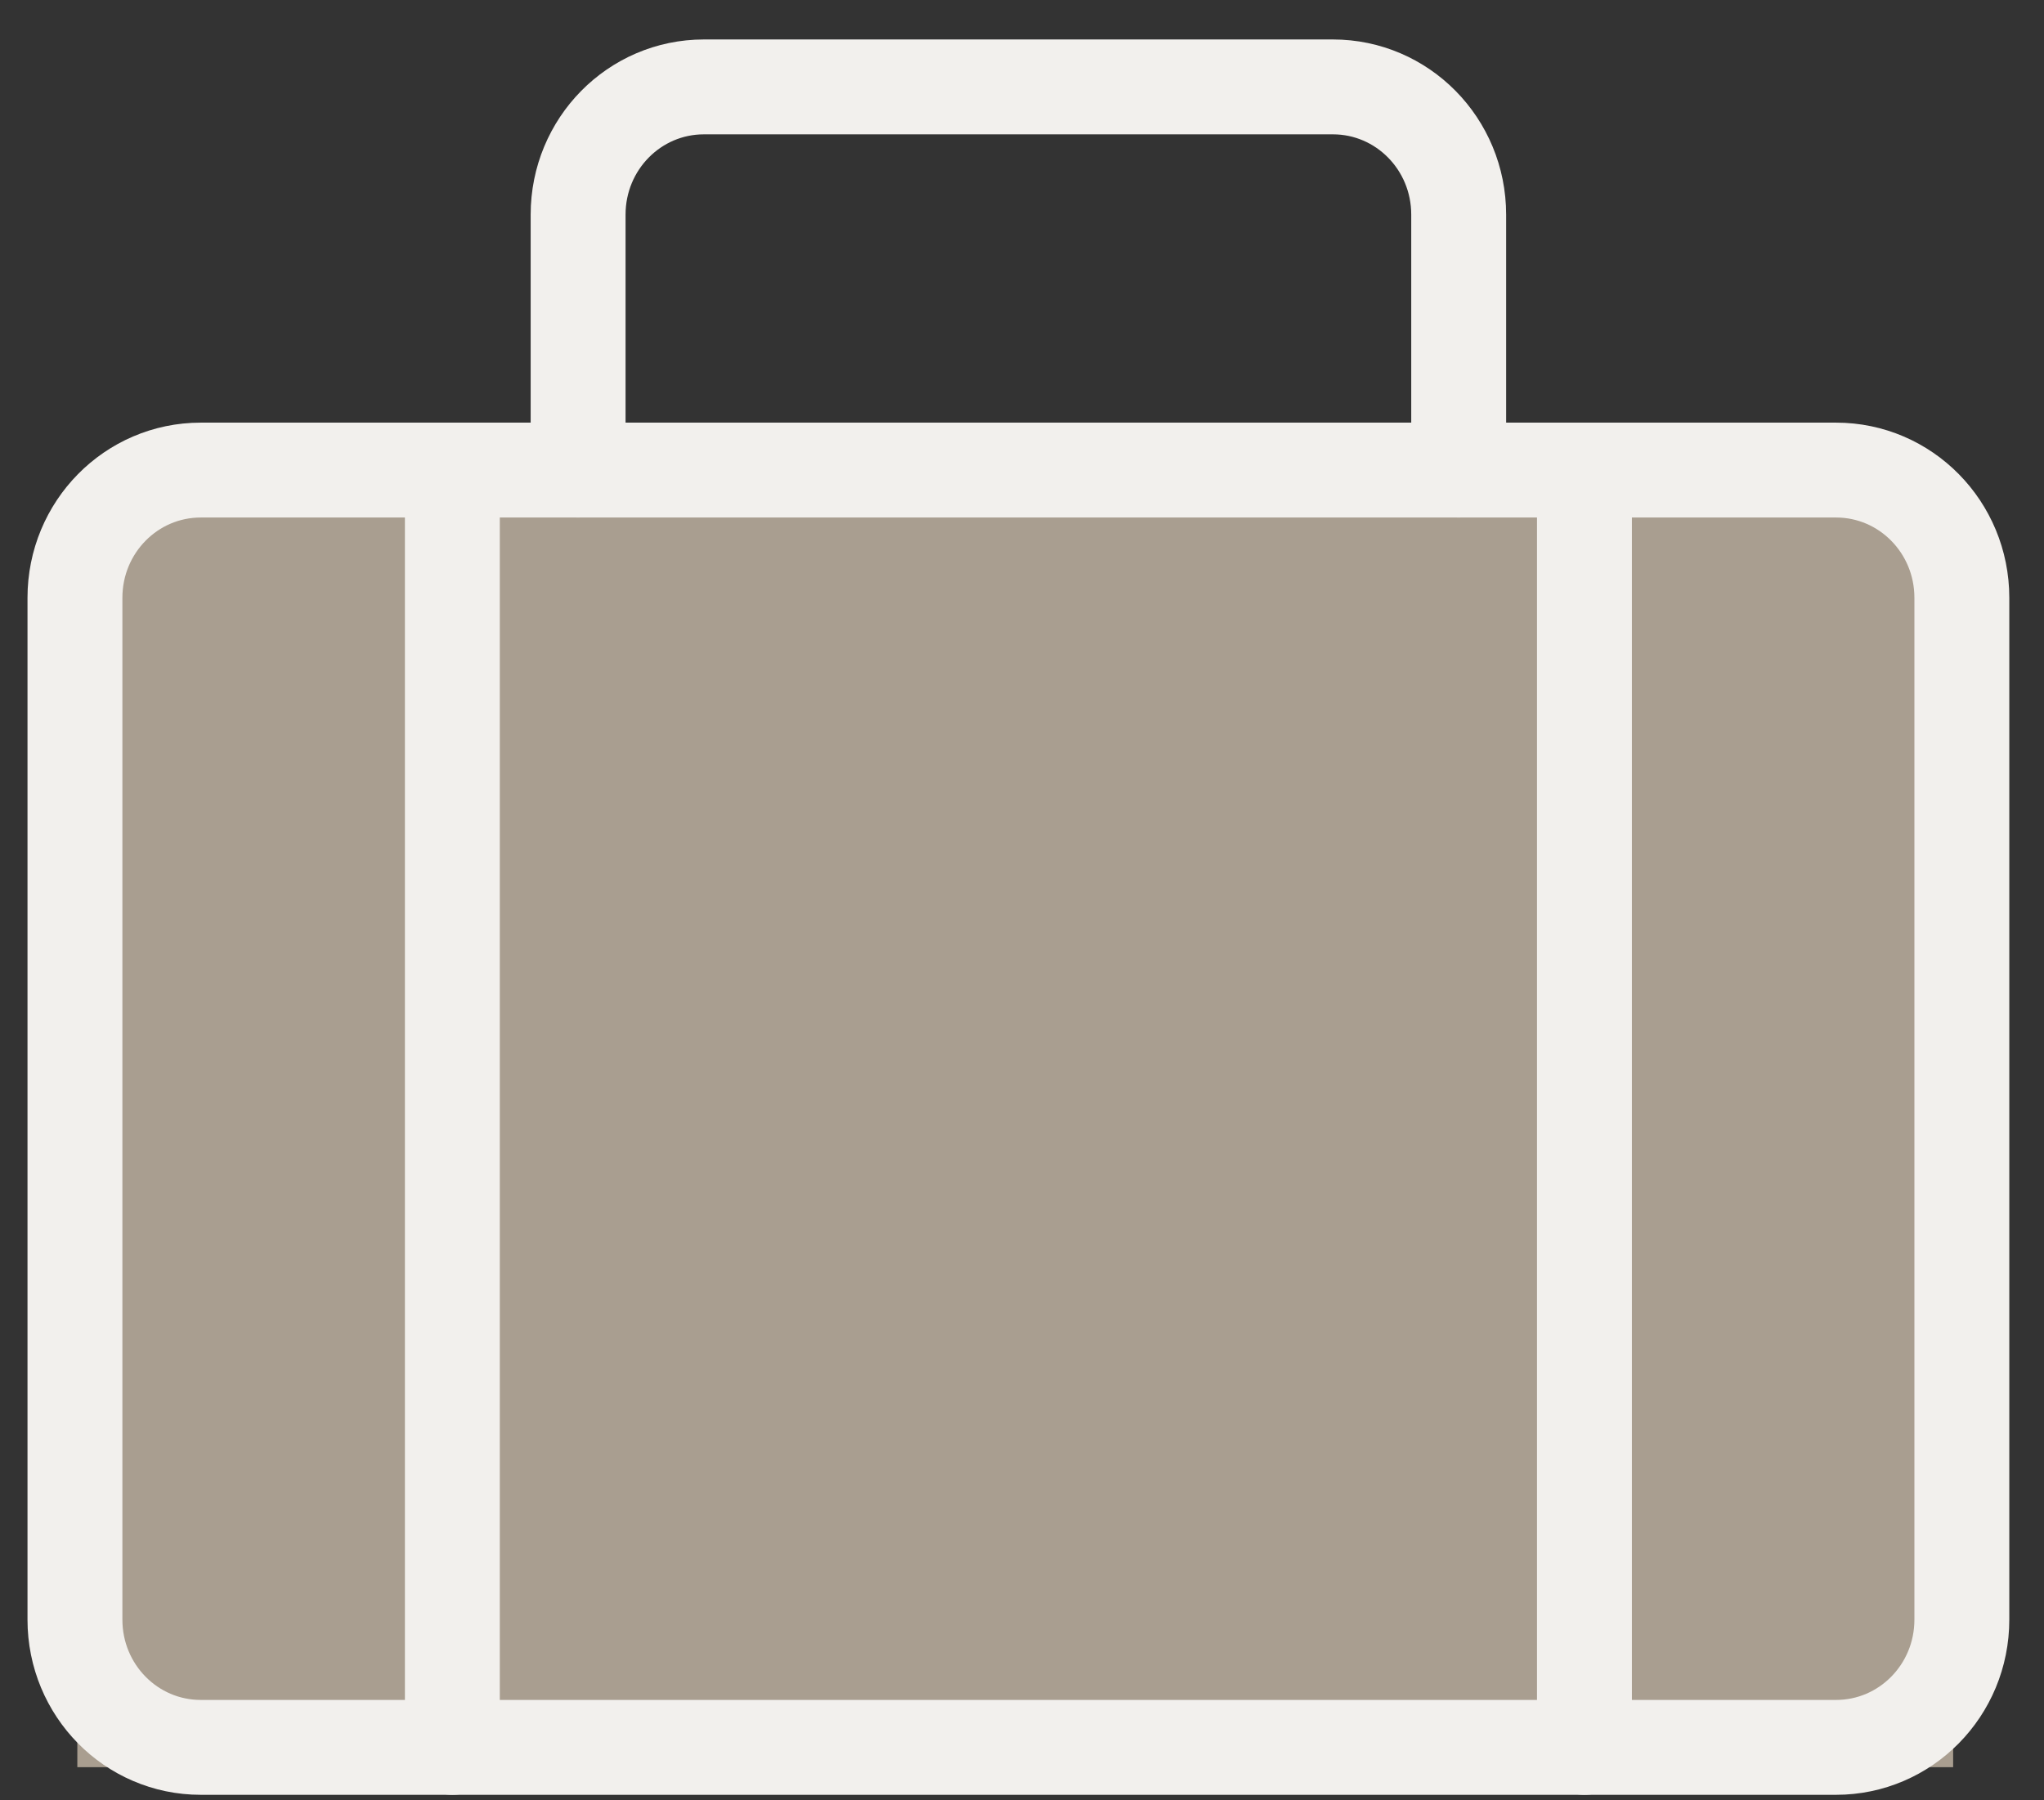 <?xml version="1.0" encoding="UTF-8" standalone="no"?>
<!DOCTYPE svg PUBLIC "-//W3C//DTD SVG 1.1//EN" "http://www.w3.org/Graphics/SVG/1.1/DTD/svg11.dtd">
<svg width="100%" height="100%" viewBox="0 0 42 37" version="1.1" xmlns="http://www.w3.org/2000/svg" xmlns:xlink="http://www.w3.org/1999/xlink" xml:space="preserve" xmlns:serif="http://www.serif.com/" style="fill-rule:evenodd;clip-rule:evenodd;stroke-linecap:round;stroke-linejoin:round;stroke-miterlimit:2;">
    <rect x="0" y="0" width="42" height="37" fill="#333333" stroke="none"/>
    <g>
        <g transform="matrix(1,0,0,1,0.049,0)">
            <rect x="1.54" y="10.543" width="7.692" height="25.776" style="fill:rgb(169,158,144);"/>
        </g>
        <rect x="9.232" y="10.543" width="30.901" height="25.776" style="fill:rgb(169,158,144);"/>
        <g>
            <path d="M40.312,33.287C40.312,34.739 39.156,35.912 37.727,35.912L4.125,35.912C2.696,35.912 1.54,34.739 1.54,33.287L1.54,12.286C1.54,10.834 2.696,9.661 4.125,9.661L37.727,9.661C39.156,9.661 40.312,10.834 40.312,12.286L40.312,33.287Z" style="fill:none;stroke:rgb(242,240,237);stroke-width:1.95px;"/>
            <path d="M11.879,9.661L11.879,4.411C11.879,2.959 13.035,1.786 14.464,1.786L27.388,1.786C28.817,1.786 29.973,2.959 29.973,4.411L29.973,9.661" style="fill:none;stroke:rgb(242,240,237);stroke-width:1.95px;"/>
            <path d="M9.295,9.661L9.295,35.912" style="fill:none;stroke:rgb(242,240,237);stroke-width:1.95px;"/>
            <path d="M32.557,9.661L32.557,35.912" style="fill:none;stroke:rgb(242,240,237);stroke-width:1.95px;"/>
        </g>
    </g>
</svg>
